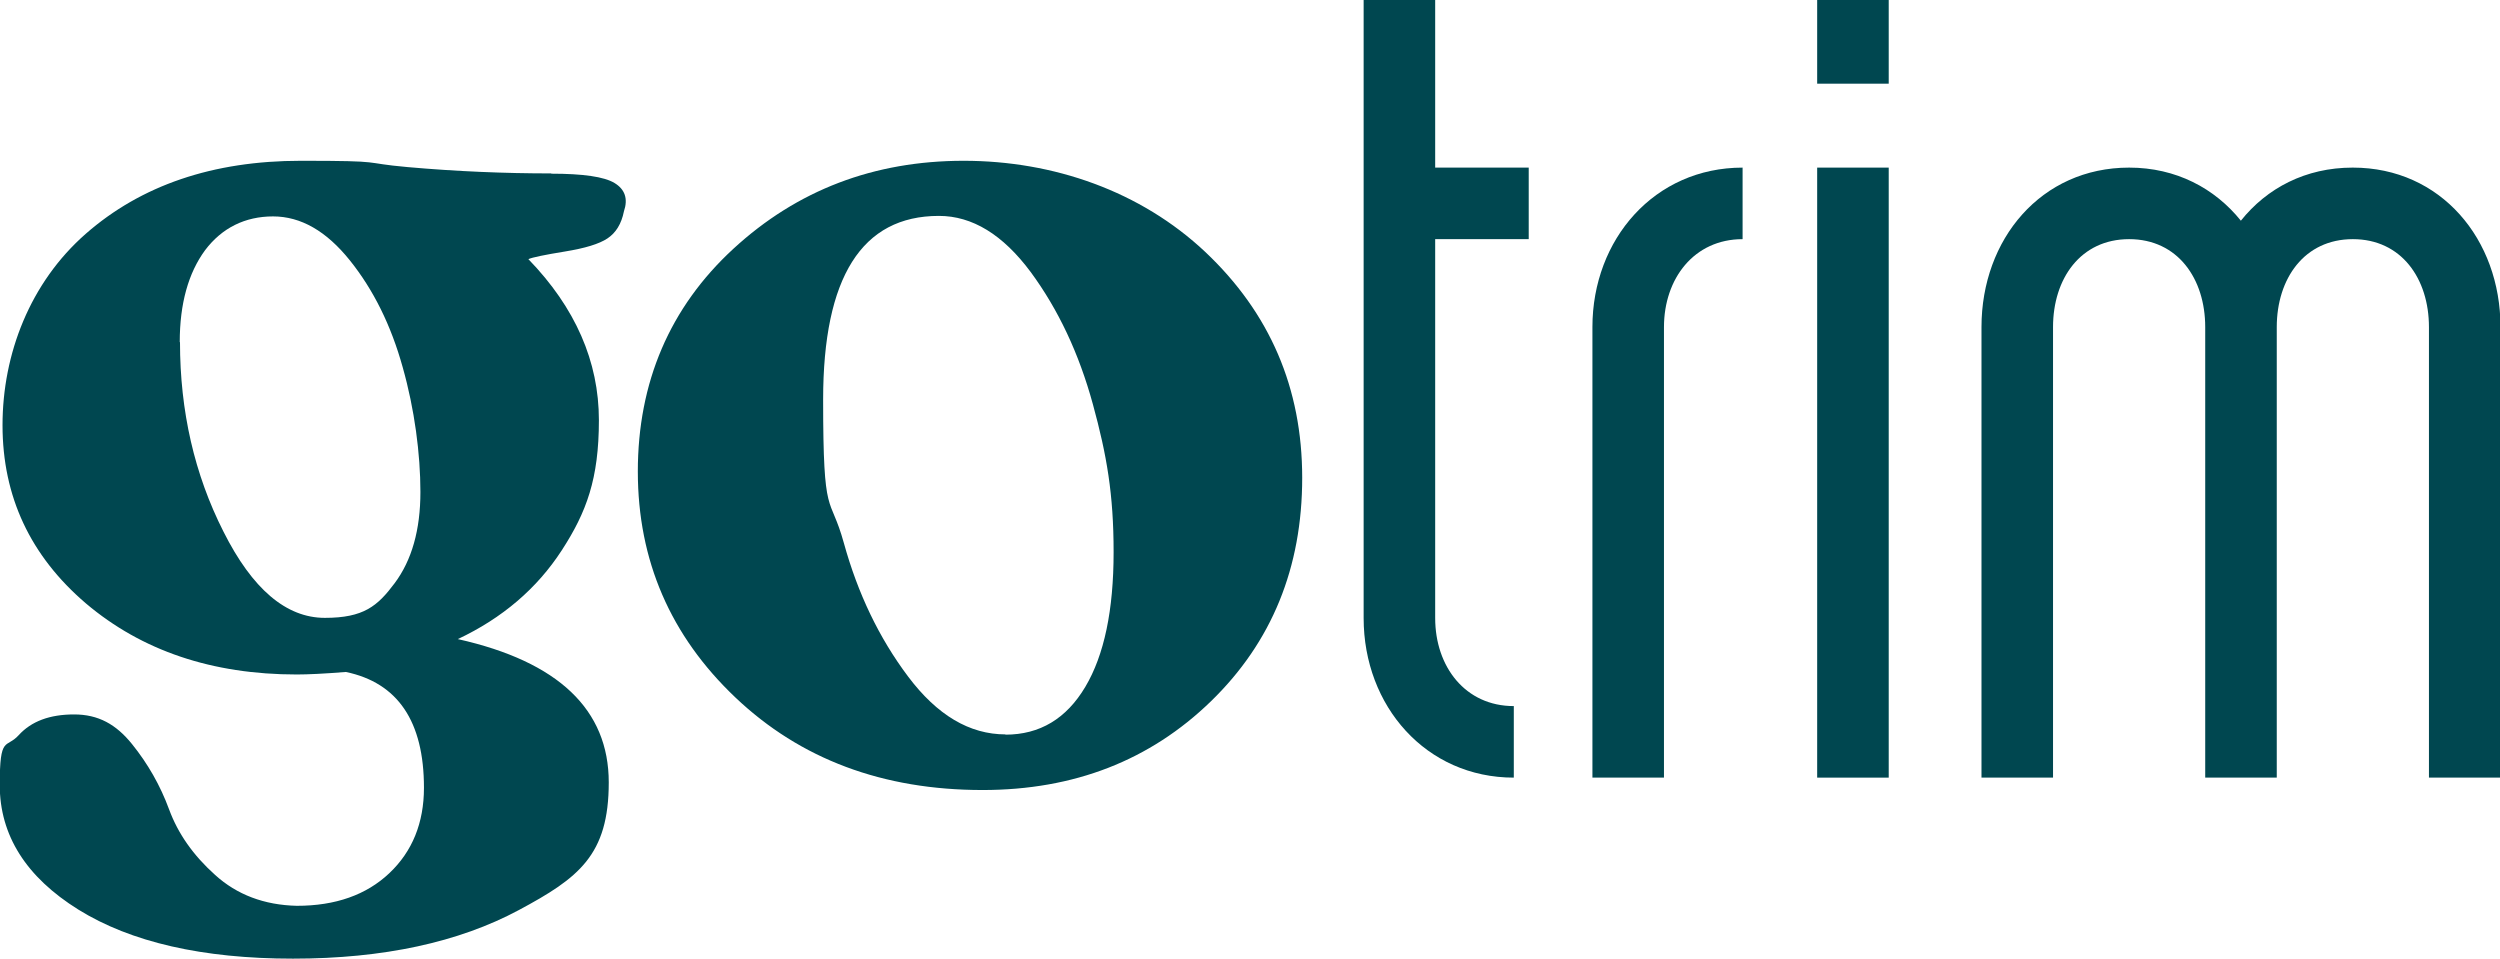<svg xmlns="http://www.w3.org/2000/svg" xmlns:xlink="http://www.w3.org/1999/xlink" version="1.1" viewBox="0 0 988.9 379.2" width="988.9"  height="379.2" >
  <title>GoTrim</title>

  <defs>
    <style>
      <![CDATA[
        .sprite,
        .sprite:target ~ #default {
            display: none;
        }
        .sprite:target, #default {
            display: inline;
        }
      ]]>
    </style>
    <g id="logo" stroke="none" stroke-width="1">
      <rect class="cls-1" x="718.8" width="28.3" height="33.1"/>
      <rect class="cls-1" x="718.8" y="66.3" width="28.3" height="241.3"/>
      <path d="M930.6,66.3c-18.6,0-33.9,8.1-44.2,21-10.3-12.8-25.6-21-44.2-21-34.8,0-58.4,28.3-58.4,63.1v178.2h28.3v-178.2h0c0-19.2,10.9-34.8,30.1-34.8s30.1,15.6,30.1,34.8h0v178.2h28.3v-178.2h0c0-19.2,10.9-34.8,30.1-34.8s30.1,15.6,30.1,34.8h0v178.2h28.3v-178.2c0-34.8-23.6-63.1-58.4-63.1" id="Fill-2"/>
      <path d="M629.9,129.4v178.2h28.3v-178.2c0-19.2,11.9-34.8,31.1-34.8v-28.3c-34.8,0-59.4,28.3-59.4,63.1" id="Fill-3"/>
      <path d="M567.7,66.3V0h-28.3v244.5c0,34.8,24.7,63.1,59.4,63.1v-28.3c-19.2,0-31.1-15.6-31.1-34.8V94.6h37v-28.3s-37,0-37,0Z" id="Fill-4"/>
      <path d="M218,68.7c12.6,0,21,1.2,25.1,3.7,4.1,2.5,5.4,6.2,3.7,11.2-1,5-3.2,8.5-6.5,10.7-3.3,2.2-8.9,3.9-16.9,5.2-8,1.3-12.8,2.3-14.4,3,18.6,19.2,27.9,40.5,27.9,63.7s-4.9,36.4-14.7,51.5c-9.8,15.1-23.5,26.8-41.1,35.1,39.8,8.9,59.7,27.9,59.7,56.7s-11.9,37.8-35.6,50.5-53.5,19.2-89.3,19.2-64.1-6.5-84.9-19.4c-20.7-12.9-31.1-29.4-31.1-49.3s2.5-14.2,7.5-19.7c5-5.5,12.3-8.2,21.9-8.2s16.6,3.9,22.9,11.7c6.3,7.8,11.2,16.4,14.7,25.9,3.5,9.5,9.5,18.1,18.2,25.9,8.6,7.8,19.4,11.9,32.3,12.2,15.3,0,27.5-4.3,36.6-12.9,9.1-8.6,13.7-19.9,13.7-33.8,0-26.2-10.3-41.5-30.9-45.8-8.6.7-15.1,1-19.4,1-33.5,0-61.3-9.4-83.4-28.1C12,219.9,1,196.4,1,168.2s10.9-56.4,32.9-75.7c21.9-19.2,50.3-28.9,85.1-28.9s23.1.8,42.3,2.5c19.2,1.7,38.2,2.5,56.8,2.5M71.2,135.4c0,27.2,5.7,52.2,17.2,74.9,11.4,22.7,24.8,34.1,40.1,34.1s20.8-4.6,27.6-13.7c6.8-9.1,10.2-21.1,10.2-36.1s-2.3-32.7-7-49.3c-4.6-16.6-11.6-30.7-20.9-42.3-9.3-11.6-19.4-17.4-30.4-17.4s-20.2,4.5-26.9,13.4c-6.6,9-10,21.1-10,36.3" id="Fill-5"/>
      <path d="M388.7,312.5c-39.5,0-72.1-12.2-97.8-36.6-25.7-24.4-38.6-54.2-38.6-89.4s12.6-64.9,37.8-88.1c25.2-23.2,55.6-34.8,91.1-34.8s70,12,95.6,36.1c25.5,24.1,38.3,53.8,38.3,89.3s-12,65-36.1,88.4c-24.1,23.4-54.2,35.1-90.3,35.1M397.7,290.6c13.6,0,24.1-6.3,31.6-18.9,7.5-12.6,11.2-30.4,11.2-53.3s-2.7-38.4-8.2-58.5c-5.5-20.1-13.7-37.5-24.6-52.3-11-14.8-23.1-22.2-36.3-22.2-30.5,0-45.8,24.2-45.8,72.7s2.7,36.8,8.2,56.7c5.5,19.9,13.9,37.5,25.4,52.8,11.5,15.3,24.3,22.9,38.6,22.9" id="Fill-6"/>
    </g>
  </defs>
  <g class="sprite" id="black">
    <use x="0" y="0" xlink:href="#logo"/>
  </g>
  <g class="sprite" id="white" fill="#ffffff">
    <use x="0" y="0" xlink:href="#logo"/>
  </g>
  <g class="sprite" id="text" fill="#21201f">
    <use x="0" y="0" xlink:href="#logo"/>
  </g>
  <g class="sprite" id="foam" fill="#d8ded9">
    <use x="0" y="0" xlink:href="#logo"/>
  </g>
  <g class="sprite" id="green" fill="#65A487">
    <use x="0" y="0" xlink:href="#logo"/>
  </g>
  <g class="sprite" id="cream" fill="#f7f6f3">
    <use x="0" y="0" xlink:href="#logo"/>
  </g>
  <g class="sprite" id="default" fill="#004750">
    <use x="0" y="0" xlink:href="#logo"/>
  </g>
</svg>